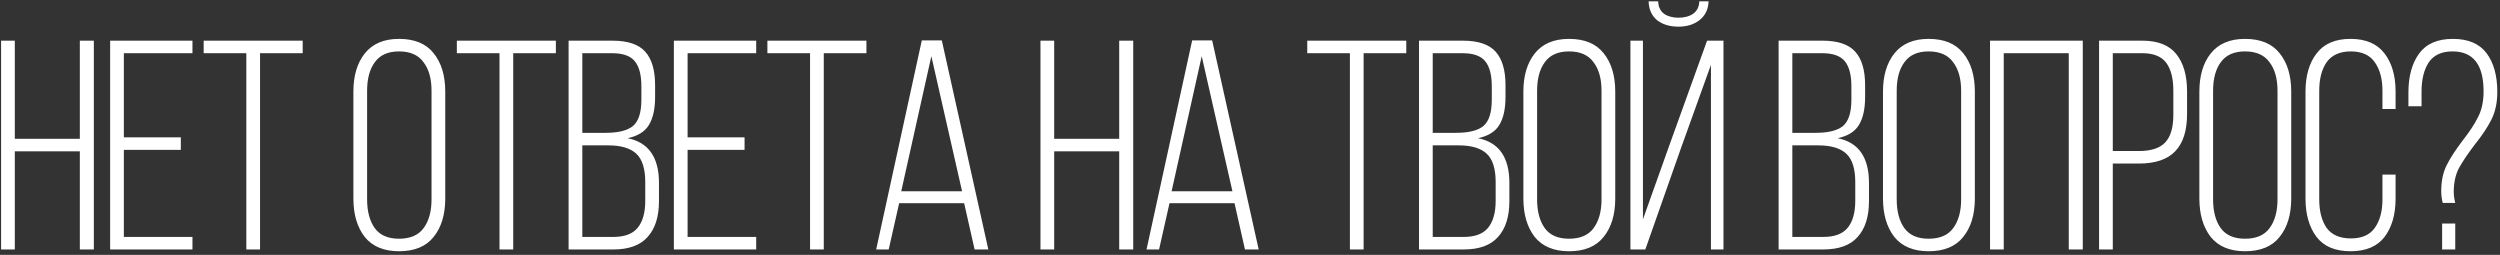 <?xml version="1.0" encoding="UTF-8"?> <svg xmlns="http://www.w3.org/2000/svg" width="461" height="47" viewBox="0 0 461 47" fill="none"><rect x="0" y="0" width="461" height="47" fill="#333333" stroke="none"/> <path d="M2.73 46H0.2V7.5H2.73V25.595H14.72V7.5H17.305V46H14.72V27.905H2.73V46ZM33.344 27.63H22.839V43.69H35.489V46H20.309V7.5H35.489V9.81H22.839V25.32H33.344V27.63ZM45.422 9.81H37.557V7.5H55.817V9.81H47.952V46H45.422V9.81ZM65.165 16.905C65.165 13.972 65.862 11.625 67.255 9.865C68.685 8.068 70.793 7.17 73.58 7.17C76.44 7.17 78.567 8.05 79.96 9.81C81.39 11.57 82.105 13.935 82.105 16.905V36.595C82.105 39.565 81.39 41.93 79.96 43.69C78.567 45.45 76.44 46.33 73.58 46.33C70.793 46.33 68.685 45.45 67.255 43.69C65.862 41.893 65.165 39.528 65.165 36.595V16.905ZM67.695 36.76C67.695 38.997 68.171 40.775 69.125 42.095C70.078 43.378 71.563 44.02 73.58 44.02C75.633 44.02 77.136 43.378 78.09 42.095C79.08 40.775 79.575 38.997 79.575 36.76V16.74C79.575 14.503 79.08 12.743 78.09 11.46C77.136 10.14 75.633 9.48 73.58 9.48C71.563 9.48 70.078 10.14 69.125 11.46C68.171 12.743 67.695 14.503 67.695 16.74V36.76ZM92.107 9.81H84.242V7.5H102.502V9.81H94.637V46H92.107V9.81ZM112.935 7.5C115.759 7.5 117.775 8.178 118.985 9.535C120.195 10.892 120.8 12.945 120.8 15.695V17.895C120.8 20.095 120.415 21.818 119.645 23.065C118.912 24.275 117.61 25.082 115.74 25.485C119.59 26.255 121.515 29.005 121.515 33.735V37.09C121.515 39.95 120.819 42.15 119.425 43.69C118.069 45.23 115.96 46 113.1 46H104.85V7.5H112.935ZM111.67 24.495C114.017 24.495 115.704 24.073 116.73 23.23C117.757 22.35 118.27 20.737 118.27 18.39V15.915C118.27 13.825 117.867 12.285 117.06 11.295C116.254 10.305 114.86 9.81 112.88 9.81H107.38V24.495H111.67ZM113.1 43.69C115.154 43.69 116.639 43.14 117.555 42.04C118.509 40.903 118.985 39.235 118.985 37.035V33.57C118.985 31.113 118.435 29.372 117.335 28.345C116.235 27.318 114.512 26.805 112.165 26.805H107.38V43.69H113.1ZM137.297 27.63H126.792V43.69H139.442V46H124.262V7.5H139.442V9.81H126.792V25.32H137.297V27.63ZM149.374 9.81H141.509V7.5H159.769V9.81H151.904V46H149.374V9.81ZM163.877 46H161.567L169.982 7.445H173.667L182.247 46H179.717L177.792 37.475H165.802L163.877 46ZM177.407 35.275L171.742 10.36L166.187 35.275H177.407ZM194.392 46H191.862V7.5H194.392V25.595H206.382V7.5H208.967V46H206.382V27.905H194.392V46ZM213.731 46H211.421L219.836 7.445H223.521L232.101 46H229.571L227.646 37.475H215.656L213.731 46ZM227.261 35.275L221.596 10.36L216.041 35.275H227.261ZM248.922 9.81H241.057V7.5H259.317V9.81H251.452V46H248.922V9.81ZM269.75 7.5C272.573 7.5 274.59 8.178 275.8 9.535C277.01 10.892 277.615 12.945 277.615 15.695V17.895C277.615 20.095 277.23 21.818 276.46 23.065C275.727 24.275 274.425 25.082 272.555 25.485C276.405 26.255 278.33 29.005 278.33 33.735V37.09C278.33 39.95 277.633 42.15 276.24 43.69C274.883 45.23 272.775 46 269.915 46H261.665V7.5H269.75ZM268.485 24.495C270.832 24.495 272.518 24.073 273.545 23.23C274.572 22.35 275.085 20.737 275.085 18.39V15.915C275.085 13.825 274.682 12.285 273.875 11.295C273.068 10.305 271.675 9.81 269.695 9.81H264.195V24.495H268.485ZM269.915 43.69C271.968 43.69 273.453 43.14 274.37 42.04C275.323 40.903 275.8 39.235 275.8 37.035V33.57C275.8 31.113 275.25 29.372 274.15 28.345C273.05 27.318 271.327 26.805 268.98 26.805H264.195V43.69H269.915ZM280.911 16.905C280.911 13.972 281.608 11.625 283.001 9.865C284.431 8.068 286.539 7.17 289.326 7.17C292.186 7.17 294.313 8.05 295.706 9.81C297.136 11.57 297.851 13.935 297.851 16.905V36.595C297.851 39.565 297.136 41.93 295.706 43.69C294.313 45.45 292.186 46.33 289.326 46.33C286.539 46.33 284.431 45.45 283.001 43.69C281.608 41.893 280.911 39.528 280.911 36.595V16.905ZM283.441 36.76C283.441 38.997 283.918 40.775 284.871 42.095C285.824 43.378 287.309 44.02 289.326 44.02C291.379 44.02 292.883 43.378 293.836 42.095C294.826 40.775 295.321 38.997 295.321 36.76V16.74C295.321 14.503 294.826 12.743 293.836 11.46C292.883 10.14 291.379 9.48 289.326 9.48C287.309 9.48 285.824 10.14 284.871 11.46C283.918 12.743 283.441 14.503 283.441 16.74V36.76ZM315.058 0.24C315.022 1.67 314.49 2.807 313.463 3.65C312.437 4.493 311.117 4.915 309.503 4.915C307.89 4.915 306.57 4.512 305.543 3.705C304.553 2.862 304.04 1.707 304.003 0.24H305.763C305.8 1.267 306.167 2.037 306.863 2.55C307.56 3.027 308.44 3.265 309.503 3.265C310.603 3.265 311.502 3.027 312.198 2.55C312.932 2.037 313.317 1.267 313.353 0.24H315.058ZM303.398 46H300.648V7.5H302.958V40.445L307.963 26.42L314.783 7.5H317.808V46H315.498V11.955L309.998 27.245L303.398 46ZM336.061 7.5C338.885 7.5 340.901 8.178 342.111 9.535C343.321 10.892 343.926 12.945 343.926 15.695V17.895C343.926 20.095 343.541 21.818 342.771 23.065C342.038 24.275 340.736 25.082 338.866 25.485C342.716 26.255 344.641 29.005 344.641 33.735V37.09C344.641 39.95 343.945 42.15 342.551 43.69C341.195 45.23 339.086 46 336.226 46H327.976V7.5H336.061ZM334.796 24.495C337.143 24.495 338.83 24.073 339.856 23.23C340.883 22.35 341.396 20.737 341.396 18.39V15.915C341.396 13.825 340.993 12.285 340.186 11.295C339.38 10.305 337.986 9.81 336.006 9.81H330.506V24.495H334.796ZM336.226 43.69C338.28 43.69 339.765 43.14 340.681 42.04C341.635 40.903 342.111 39.235 342.111 37.035V33.57C342.111 31.113 341.561 29.372 340.461 28.345C339.361 27.318 337.638 26.805 335.291 26.805H330.506V43.69H336.226ZM347.223 16.905C347.223 13.972 347.919 11.625 349.313 9.865C350.743 8.068 352.851 7.17 355.638 7.17C358.498 7.17 360.624 8.05 362.018 9.81C363.448 11.57 364.163 13.935 364.163 16.905V36.595C364.163 39.565 363.448 41.93 362.018 43.69C360.624 45.45 358.498 46.33 355.638 46.33C352.851 46.33 350.743 45.45 349.313 43.69C347.919 41.893 347.223 39.528 347.223 36.595V16.905ZM349.753 36.76C349.753 38.997 350.229 40.775 351.183 42.095C352.136 43.378 353.621 44.02 355.638 44.02C357.691 44.02 359.194 43.378 360.148 42.095C361.138 40.775 361.633 38.997 361.633 36.76V16.74C361.633 14.503 361.138 12.743 360.148 11.46C359.194 10.14 357.691 9.48 355.638 9.48C353.621 9.48 352.136 10.14 351.183 11.46C350.229 12.743 349.753 14.503 349.753 16.74V36.76ZM369.49 46H366.96V7.5H384.065V46H381.48V9.81H369.49V46ZM395.044 7.5C397.904 7.5 399.994 8.325 401.314 9.975C402.634 11.625 403.294 13.917 403.294 16.85V21.03C403.294 24.11 402.561 26.402 401.094 27.905C399.664 29.408 397.427 30.16 394.384 30.16H389.599V46H387.069V7.5H395.044ZM394.384 27.85C396.621 27.85 398.234 27.337 399.224 26.31C400.251 25.247 400.764 23.542 400.764 21.195V16.685C400.764 14.448 400.324 12.743 399.444 11.57C398.564 10.397 397.097 9.81 395.044 9.81H389.599V27.85H394.384ZM405.563 16.905C405.563 13.972 406.26 11.625 407.653 9.865C409.083 8.068 411.192 7.17 413.978 7.17C416.838 7.17 418.965 8.05 420.358 9.81C421.788 11.57 422.503 13.935 422.503 16.905V36.595C422.503 39.565 421.788 41.93 420.358 43.69C418.965 45.45 416.838 46.33 413.978 46.33C411.192 46.33 409.083 45.45 407.653 43.69C406.26 41.893 405.563 39.528 405.563 36.595V16.905ZM408.093 36.76C408.093 38.997 408.57 40.775 409.523 42.095C410.477 43.378 411.962 44.02 413.978 44.02C416.032 44.02 417.535 43.378 418.488 42.095C419.478 40.775 419.973 38.997 419.973 36.76V16.74C419.973 14.503 419.478 12.743 418.488 11.46C417.535 10.14 416.032 9.48 413.978 9.48C411.962 9.48 410.477 10.14 409.523 11.46C408.57 12.743 408.093 14.503 408.093 16.74V36.76ZM433.441 7.17C436.264 7.17 438.354 8.068 439.711 9.865C441.067 11.625 441.746 13.972 441.746 16.905V20.095H439.326V16.74C439.326 14.54 438.849 12.78 437.896 11.46C436.979 10.14 435.512 9.48 433.496 9.48C431.479 9.48 429.994 10.14 429.041 11.46C428.124 12.78 427.666 14.54 427.666 16.74V36.76C427.666 38.96 428.124 40.72 429.041 42.04C429.994 43.323 431.479 43.965 433.496 43.965C435.512 43.965 436.979 43.323 437.896 42.04C438.849 40.72 439.326 38.96 439.326 36.76V32.195H441.746V36.595C441.746 39.528 441.067 41.893 439.711 43.69C438.354 45.45 436.264 46.33 433.441 46.33C430.617 46.33 428.527 45.45 427.171 43.69C425.814 41.893 425.136 39.528 425.136 36.595V16.905C425.136 13.972 425.814 11.625 427.171 9.865C428.527 8.068 430.617 7.17 433.441 7.17ZM452.307 7.17C455.13 7.17 457.202 8.05 458.522 9.81C459.842 11.57 460.502 13.953 460.502 16.96C460.502 18.94 460.135 20.645 459.402 22.075C458.705 23.468 457.679 25.008 456.322 26.695C455.039 28.382 454.067 29.83 453.407 31.04C452.784 32.25 452.472 33.698 452.472 35.385C452.472 36.008 452.564 36.687 452.747 37.42H450.437C450.254 36.687 450.162 35.972 450.162 35.275C450.162 33.405 450.492 31.81 451.152 30.49C451.812 29.17 452.784 27.667 454.067 25.98C455.387 24.293 456.359 22.808 456.982 21.525C457.642 20.242 457.972 18.683 457.972 16.85C457.972 11.937 456.065 9.48 452.252 9.48C450.235 9.48 448.769 10.158 447.852 11.515C446.972 12.872 446.532 14.668 446.532 16.905V19.6H444.112V17.07C444.112 14.063 444.772 11.662 446.092 9.865C447.412 8.068 449.484 7.17 452.307 7.17ZM452.747 46H450.327V41.215H452.747V46Z" fill="white"></path> </svg> 